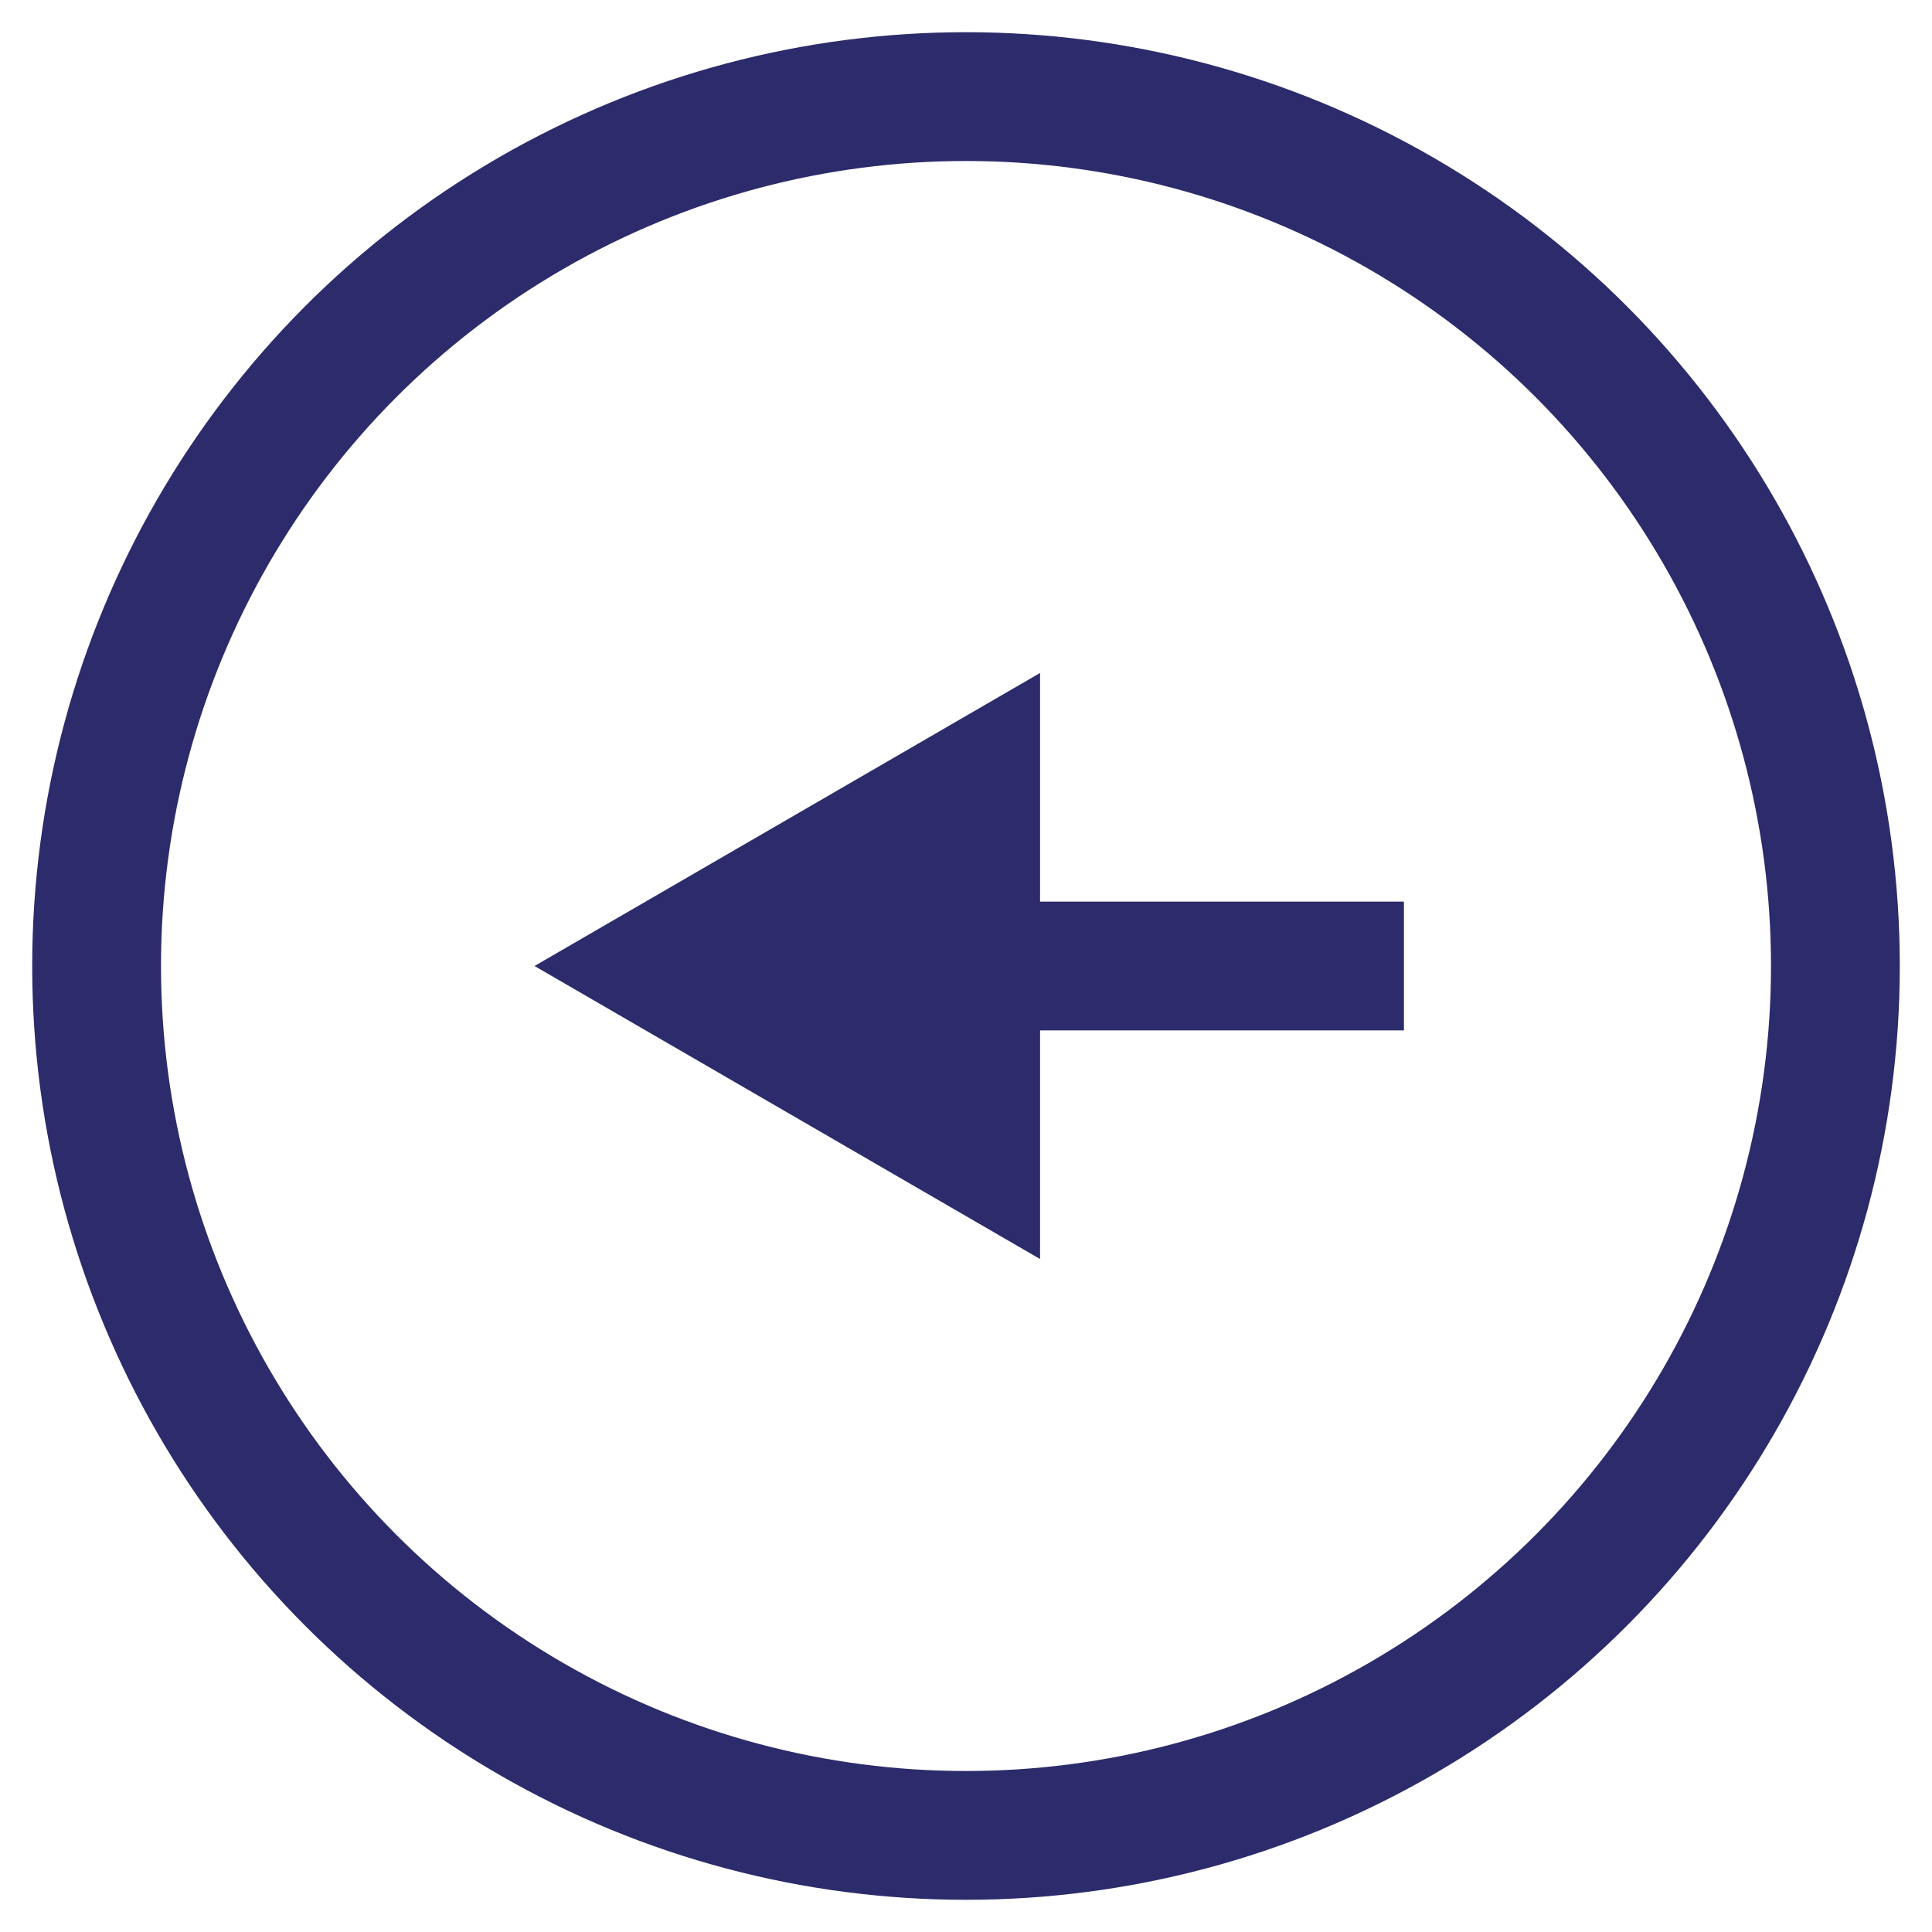 <?xml version="1.0" encoding="utf-8"?>
<!-- Generator: Adobe Illustrator 25.4.1, SVG Export Plug-In . SVG Version: 6.00 Build 0)  -->
<svg version="1.1" id="Capa_1" xmlns="http://www.w3.org/2000/svg" xmlns:xlink="http://www.w3.org/1999/xlink" x="0px" y="0px"
	 viewBox="0 0 60 60" style="enable-background:new 0 0 60 60;" xml:space="preserve">
<style type="text/css">
	.st0{fill:none;stroke:#2C2B6B;stroke-width:4;stroke-miterlimit:10;}
	.st1{fill:#2C2B6B;}
</style>
<g>
	<circle class="st0" cx="30" cy="30" r="27"/>
	<line class="st0" x1="43.6" y1="30" x2="29.6" y2="30"/>
	<polygon class="st1" points="32.3,20.9 16.6,30 32.3,39.1 	"/>
</g>
</svg>
